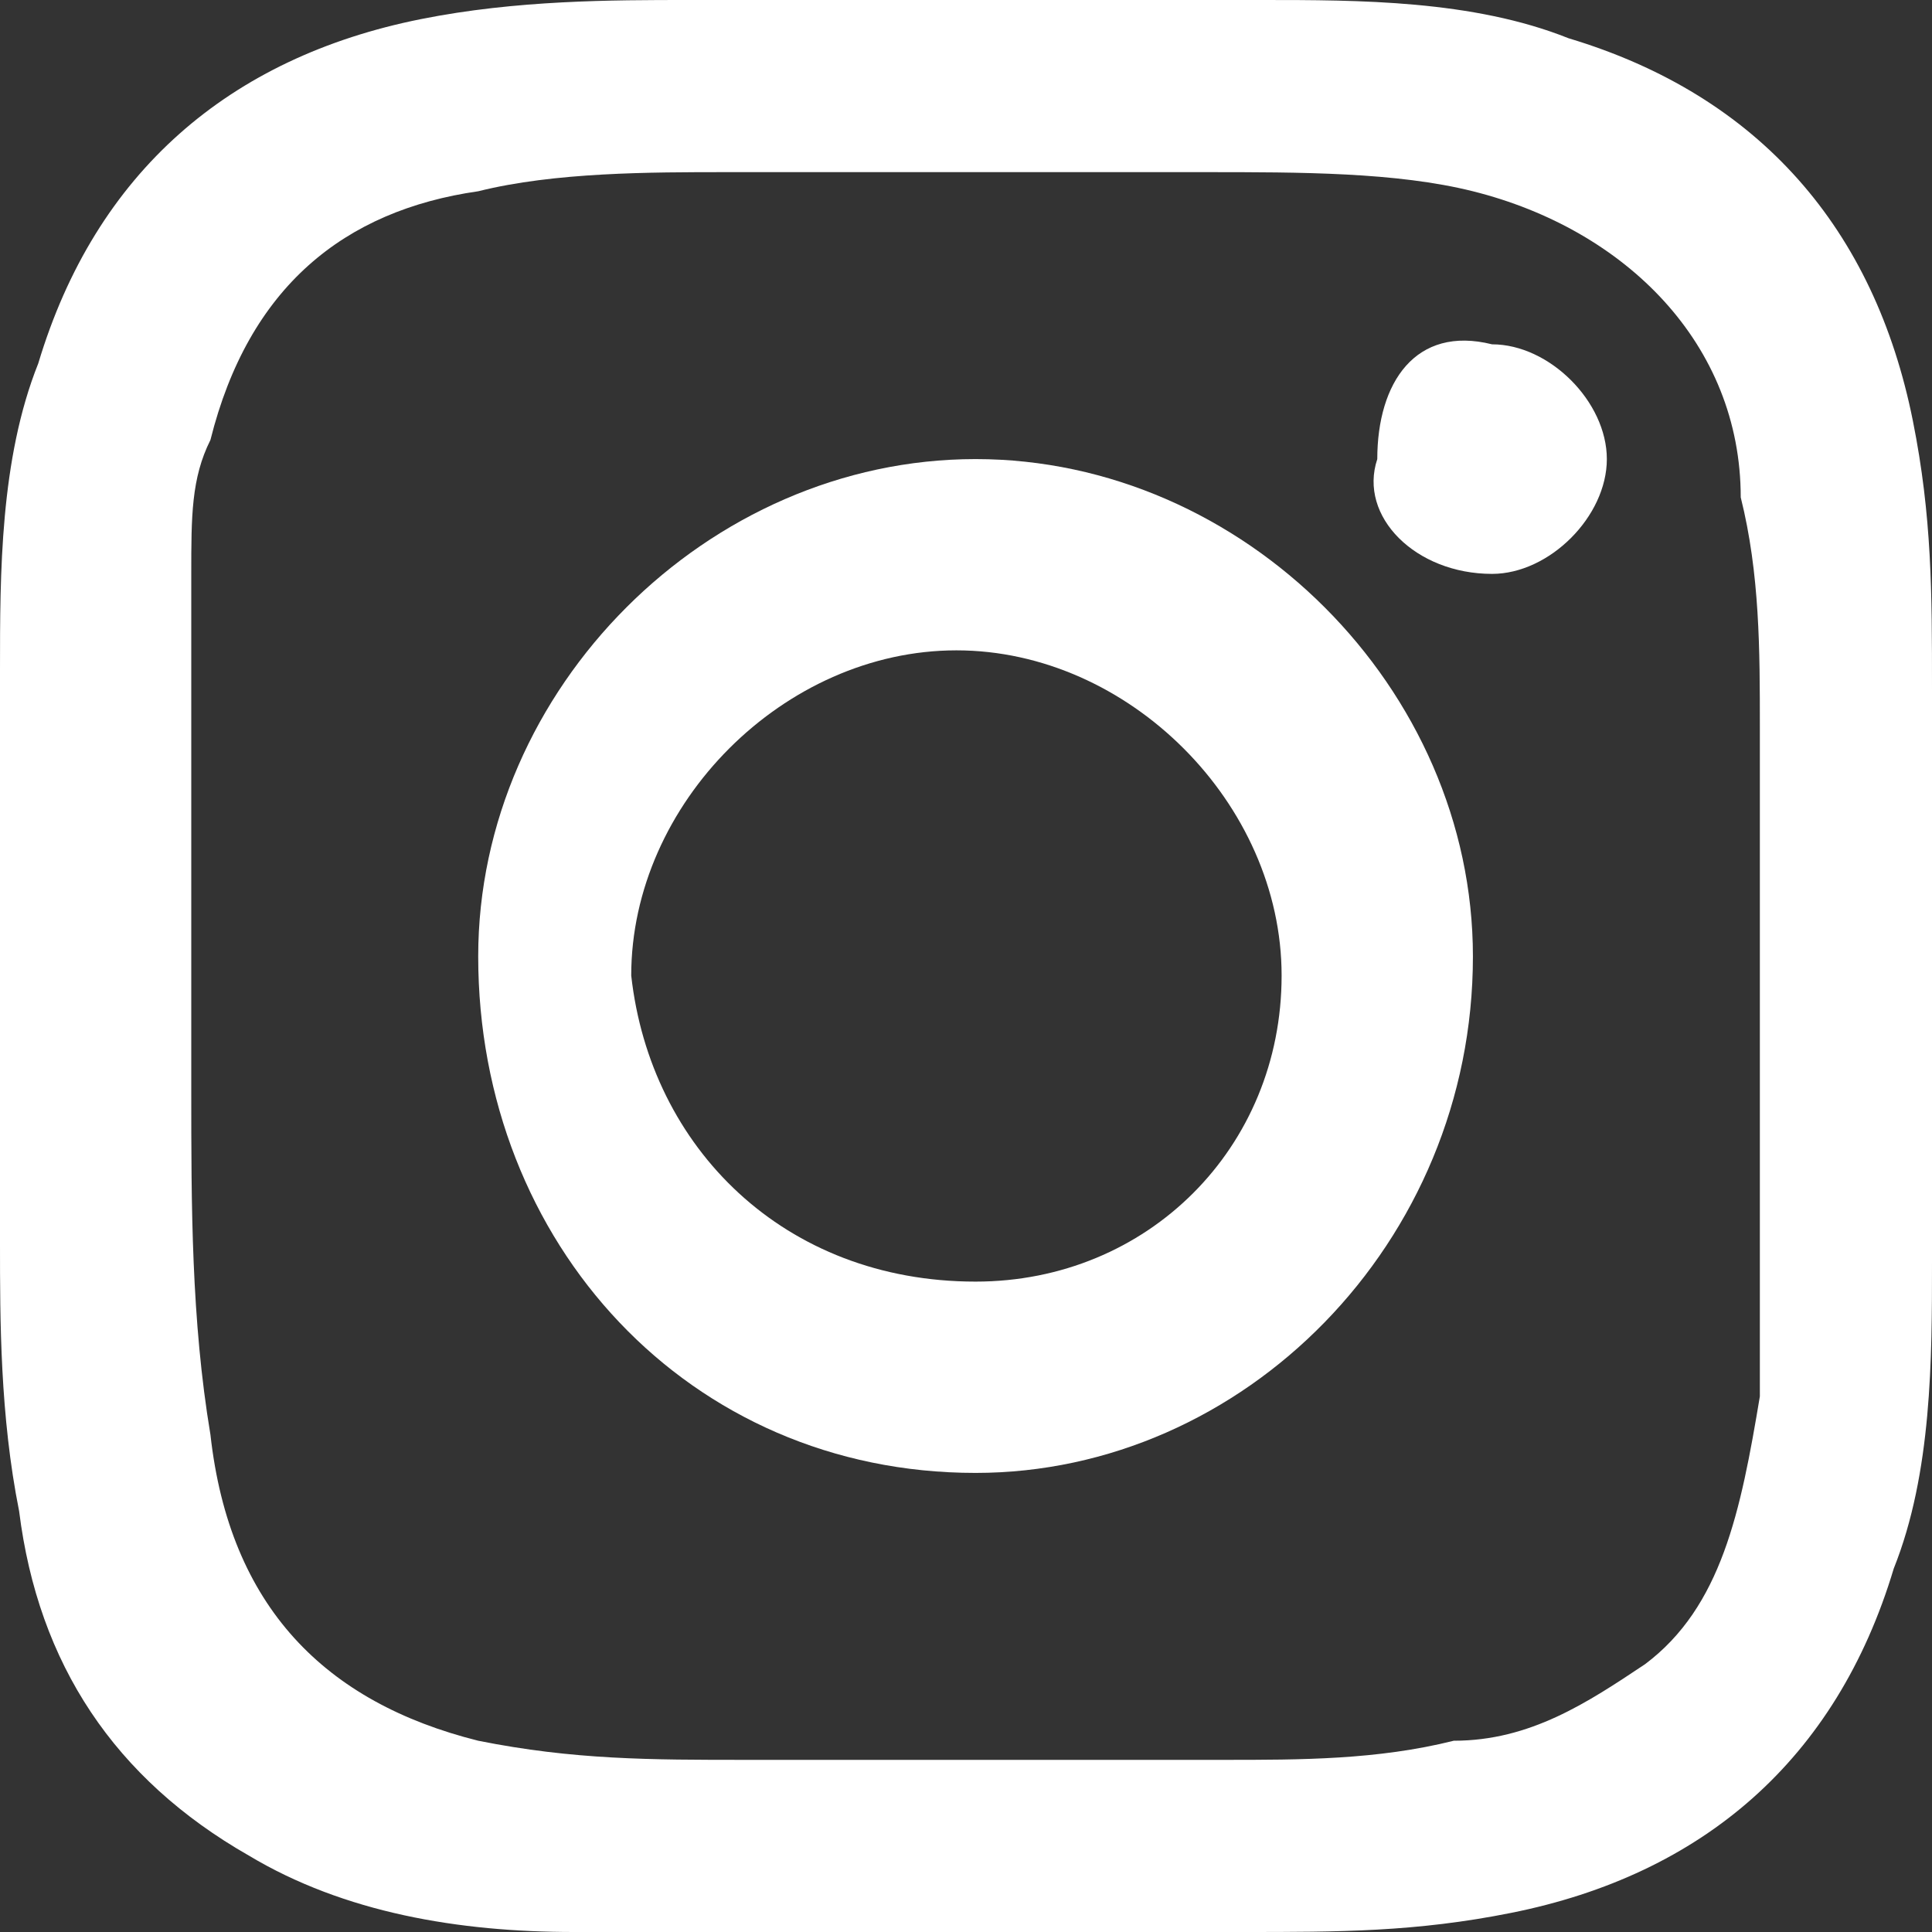 <svg width="75" height="75" viewBox="0 0 75 75" version="1.1" xmlns="http://www.w3.org/2000/svg" xmlns:xlink="http://www.w3.org/1999/xlink">
<rect x="0" y="0" width="75" height="75" fill="#333333" stroke="none"/>
<title>instagram</title>
<desc>Created using Figma</desc>
<g id="Canvas" transform="matrix(1.5 0 0 1.5 49.5 259.5)">
<g id="instagram">
<g id="Group">
<g id="Group">
<g id="Vector">
<use xlink:href="#path0_fill" transform="translate(-33 -173)" fill="#fff"/>
</g>
<g id="Vector">
<use xlink:href="#path1_fill" transform="translate(-20.624 -161.119)" fill="#fff"/>
</g>
<g id="Vector">
<use xlink:href="#path2_fill" transform="translate(2.548 -164.185)" fill="#fff"/>
</g>
</g>
</g>
</g>
</g>
<defs>
<path id="path0_fill" fill-rule="evenodd" d="M 25.247 50C 21.782 50 18.317 50 14.851 50C 11.881 50 8.911 49.505 6.436 48.02C 2.97 46.04 0.99 43.069 0.495 39.109C 0 36.634 0 34.158 0 32.178C 0 27.228 0 22.277 0 17.327C 0 14.851 0 11.881 0.99 9.406C 2.475 4.455 5.941 1.485 10.891 0.495C 13.366 0 15.842 0 17.822 0C 22.772 0 27.723 0 32.673 0C 35.148 0 38.119 0 40.594 0.99C 45.545 2.475 48.515 5.941 49.505 10.891C 50 13.366 50 15.347 50 17.822C 50 22.772 50 27.723 50 32.673C 50 35.148 50 38.119 49.01 40.594C 47.525 45.545 44.059 48.515 39.109 49.505C 36.634 50 34.654 50 32.178 50C 29.703 50 27.228 50 25.247 50ZM 45.545 24.753C 45.545 22.772 45.545 20.792 45.545 18.812C 45.545 16.832 45.545 14.851 45.05 12.871C 45.05 8.911 42.079 5.941 38.119 4.95C 36.139 4.455 33.663 4.455 31.188 4.455C 27.228 4.455 22.772 4.455 18.812 4.455C 16.832 4.455 14.356 4.455 12.376 4.95C 8.911 5.446 6.436 7.426 5.446 11.386C 4.95 12.376 4.95 13.366 4.95 14.851C 4.95 19.307 4.95 23.762 4.95 28.218C 4.95 31.188 4.95 34.158 5.446 37.129C 5.941 41.584 8.416 44.059 12.376 45.05C 14.851 45.545 16.832 45.545 19.307 45.545C 23.267 45.545 27.723 45.545 31.683 45.545C 33.663 45.545 35.644 45.545 37.624 45.05C 39.604 45.05 41.089 44.059 42.574 43.069C 44.554 41.584 45.05 39.109 45.545 36.139C 45.545 32.178 45.545 28.713 45.545 24.753Z"/>
<path id="path1_fill" fill-rule="evenodd" d="M 12.871 26.238C 5.446 26.238 0 20.297 0 12.871C 0 5.941 5.941 4.72116e-07 12.871 4.72116e-07C 19.802 4.72116e-07 25.743 5.941 25.743 12.871C 25.743 20.297 19.802 26.238 12.871 26.238ZM 12.871 21.287C 17.327 21.287 20.792 17.822 20.792 13.366C 20.792 8.911 16.832 4.95 12.376 4.95C 7.921 4.95 3.96 8.911 3.96 13.366C 4.455 17.822 7.921 21.287 12.871 21.287Z"/>
<path id="path2_fill" fill-rule="evenodd" d="M 3.066 0.096C 4.551 0.096 6.037 1.581 6.037 3.066C 6.037 4.551 4.551 6.037 3.066 6.037C 1.086 6.037 -0.399 4.551 0.096 3.066C 0.096 1.086 1.086 -0.399 3.066 0.096Z"/>
</defs>
</svg>
